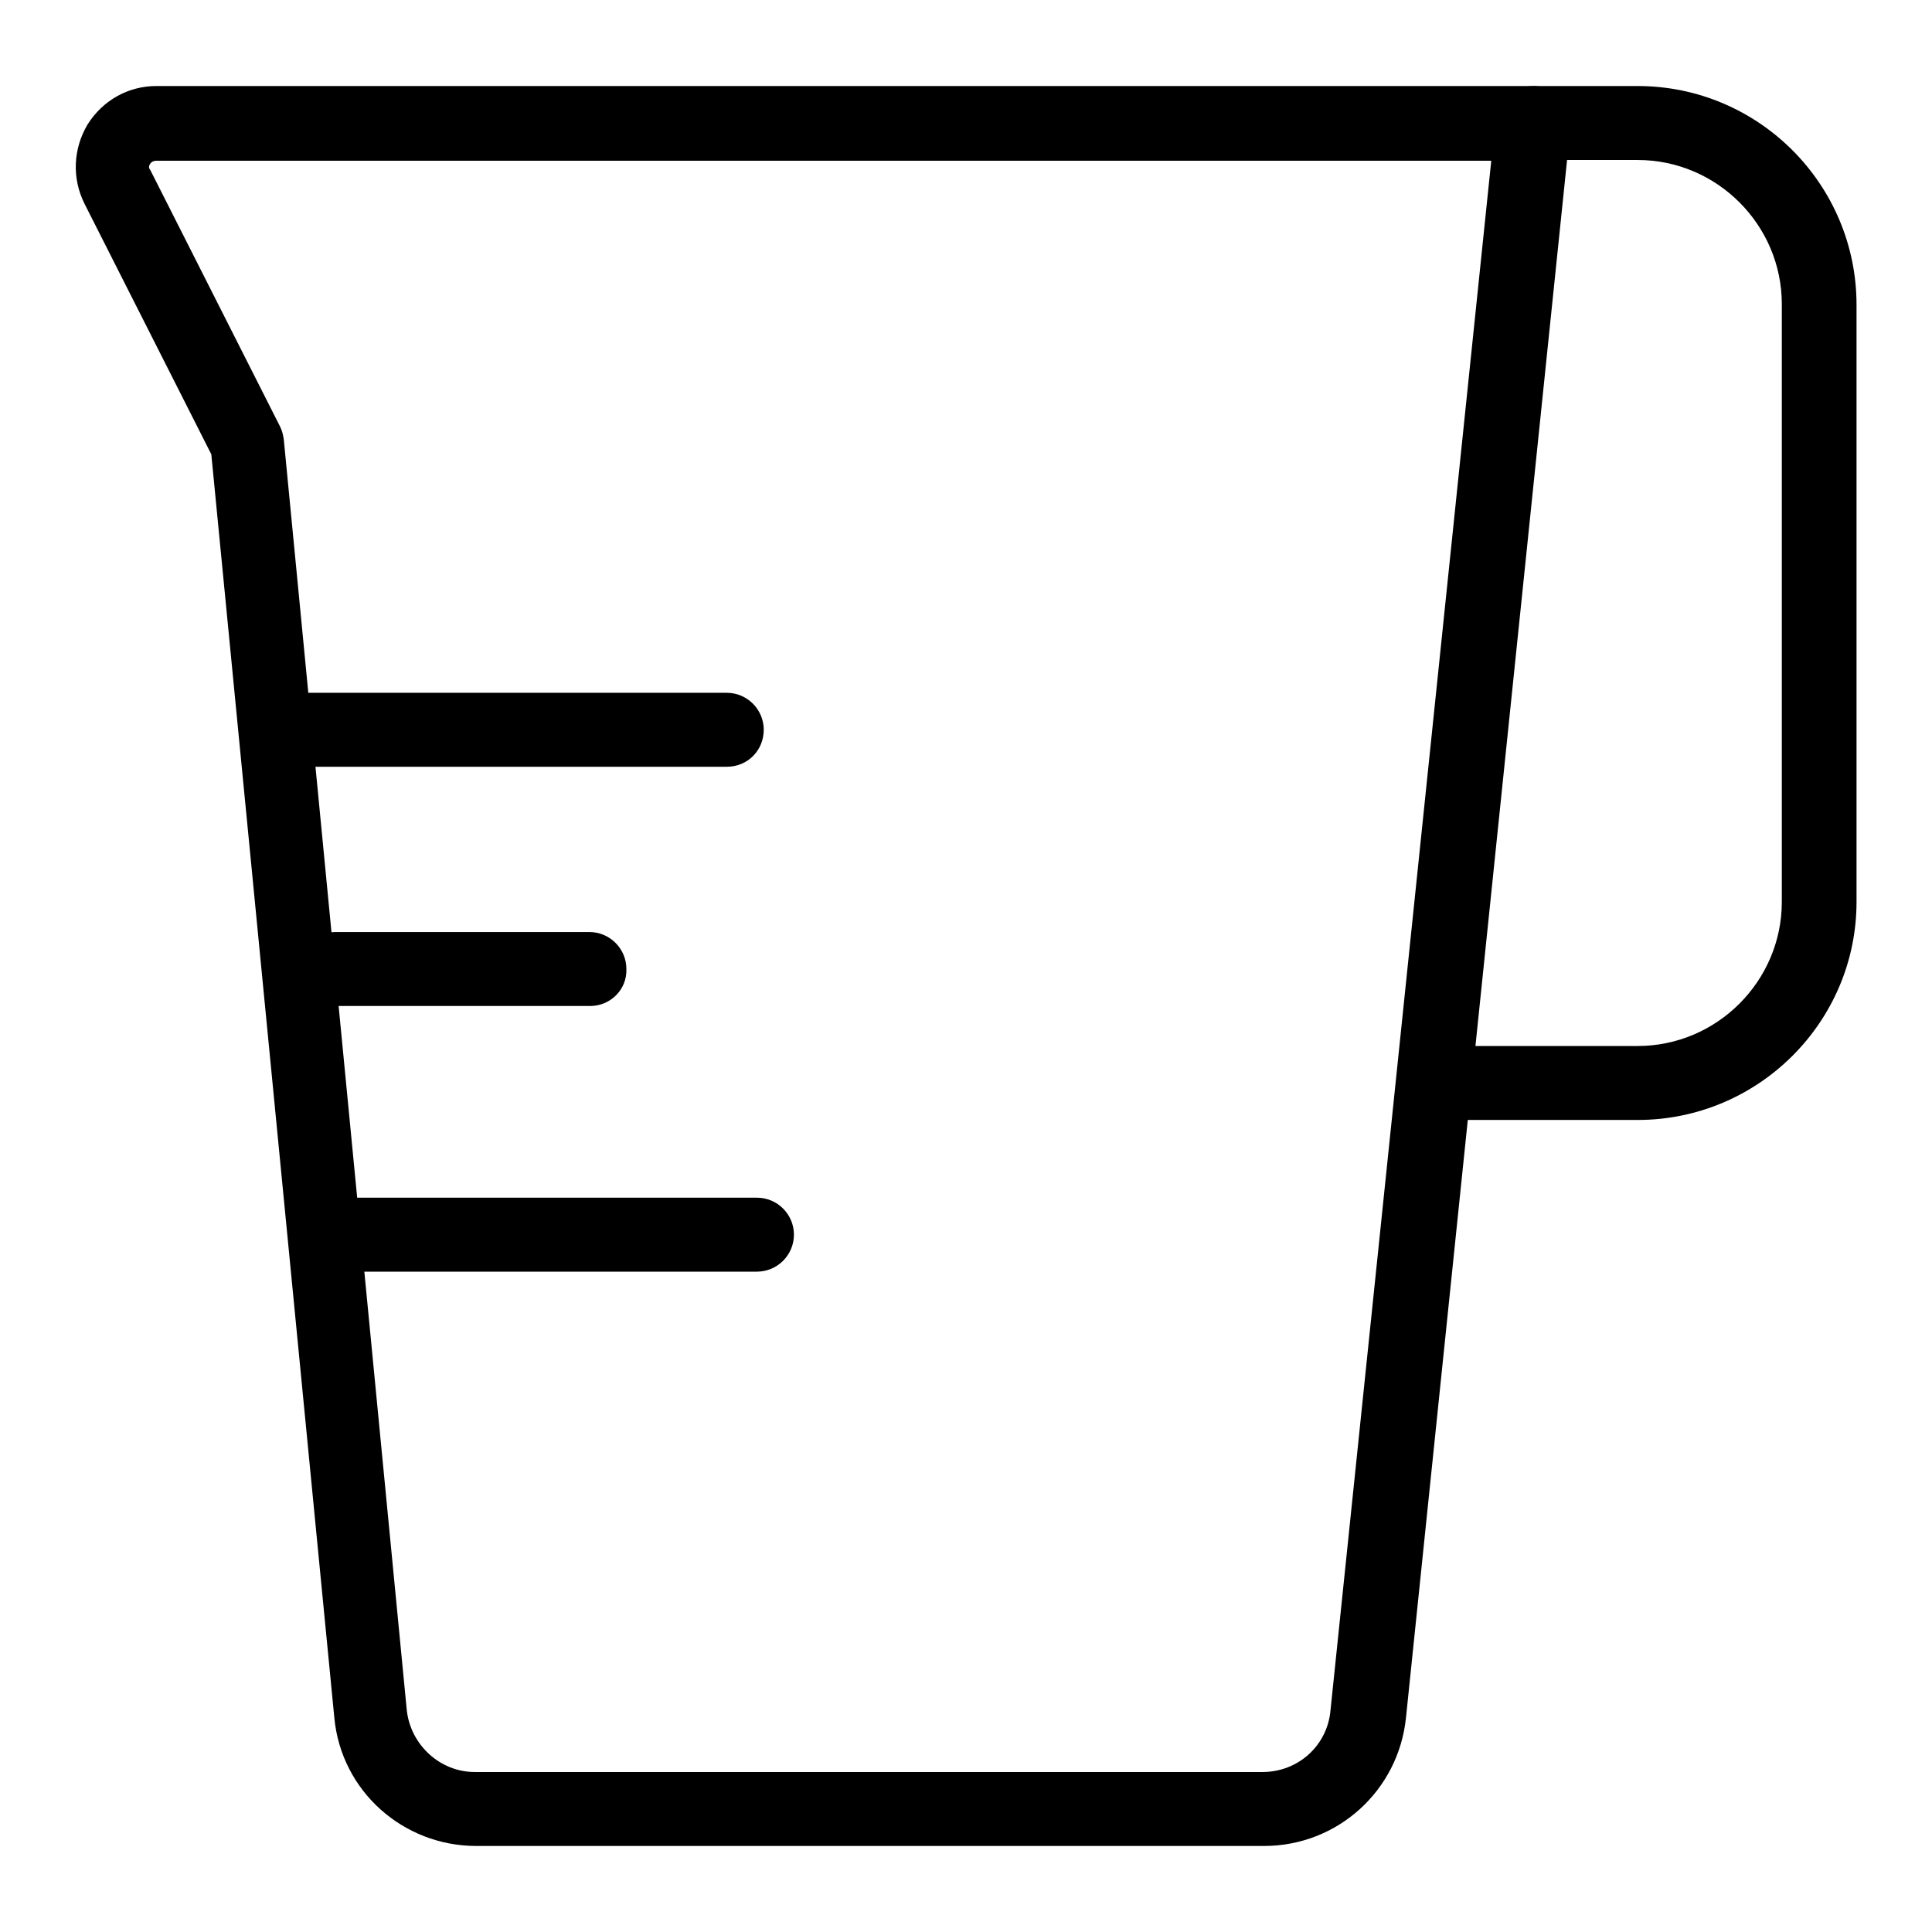 <?xml version="1.0" encoding="utf-8"?>
<!-- Svg Vector Icons : http://www.onlinewebfonts.com/icon -->
<!DOCTYPE svg PUBLIC "-//W3C//DTD SVG 1.1//EN" "http://www.w3.org/Graphics/SVG/1.1/DTD/svg11.dtd">
<svg version="1.1" xmlns="http://www.w3.org/2000/svg" xmlns:xlink="http://www.w3.org/1999/xlink" x="0px" y="0px" viewBox="0 0 256 256" enable-background="new 0 0 256 256" xml:space="preserve">
<g> <path fill="#000000" d="M167.5,244.6H63.1c-9.7,0-17.9-7.3-18.8-17L28,60.2L11.2,27c-1.7-3.4-1.5-7.3,0.4-10.5 c2-3.2,5.4-5.1,9.1-5.1h182.5c1.4,0,2.7,0.6,3.7,1.6c0.9,1,1.4,2.4,1.2,3.8l-21.8,210.8C185.3,237.3,177.2,244.6,167.5,244.6 L167.5,244.6z M20.7,21.3c-0.3,0-0.6,0.1-0.8,0.4c-0.2,0.3-0.2,0.6,0,0.8l17.2,34c0.3,0.6,0.4,1.1,0.5,1.7l16.3,168.4 c0.5,4.6,4.4,8.2,9,8.2h104.4c4.7,0,8.6-3.5,9-8.2l21.3-205.3L20.7,21.3L20.7,21.3z"/> <path fill="#000000" d="M96.3,101.6h-56c-2.7,0-4.9-2.2-4.9-4.9s2.2-4.9,4.9-4.9h56c2.7,0,4.9,2.2,4.9,4.9S99.1,101.6,96.3,101.6z  M78.2,133.3H44.4c-2.7,0-4.9-2.2-4.9-4.9c0-2.7,2.2-4.9,4.9-4.9h33.7c2.7,0,4.9,2.2,4.9,4.9C83.1,131.1,80.9,133.3,78.2,133.3z  M100.3,168.5h-56c-2.7,0-4.9-2.2-4.9-4.9c0-2.7,2.2-4.9,4.9-4.9h56c2.7,0,4.9,2.2,4.9,4.9C105.2,166.3,103,168.5,100.3,168.5z  M217,148.4h-26.6c-2.7,0-4.9-2.2-4.9-4.9s2.2-4.9,4.9-4.9H217c10.5,0,19.1-8.6,19.1-19.1V40.3c0-10.5-8.6-19.1-19.1-19.1h-13.8 c-2.7,0-4.9-2.2-4.9-4.9c0-2.7,2.2-4.9,4.9-4.9H217c16,0,29,13,29,29v79.1C246,135.4,233,148.4,217,148.4z"/></g>
</svg>